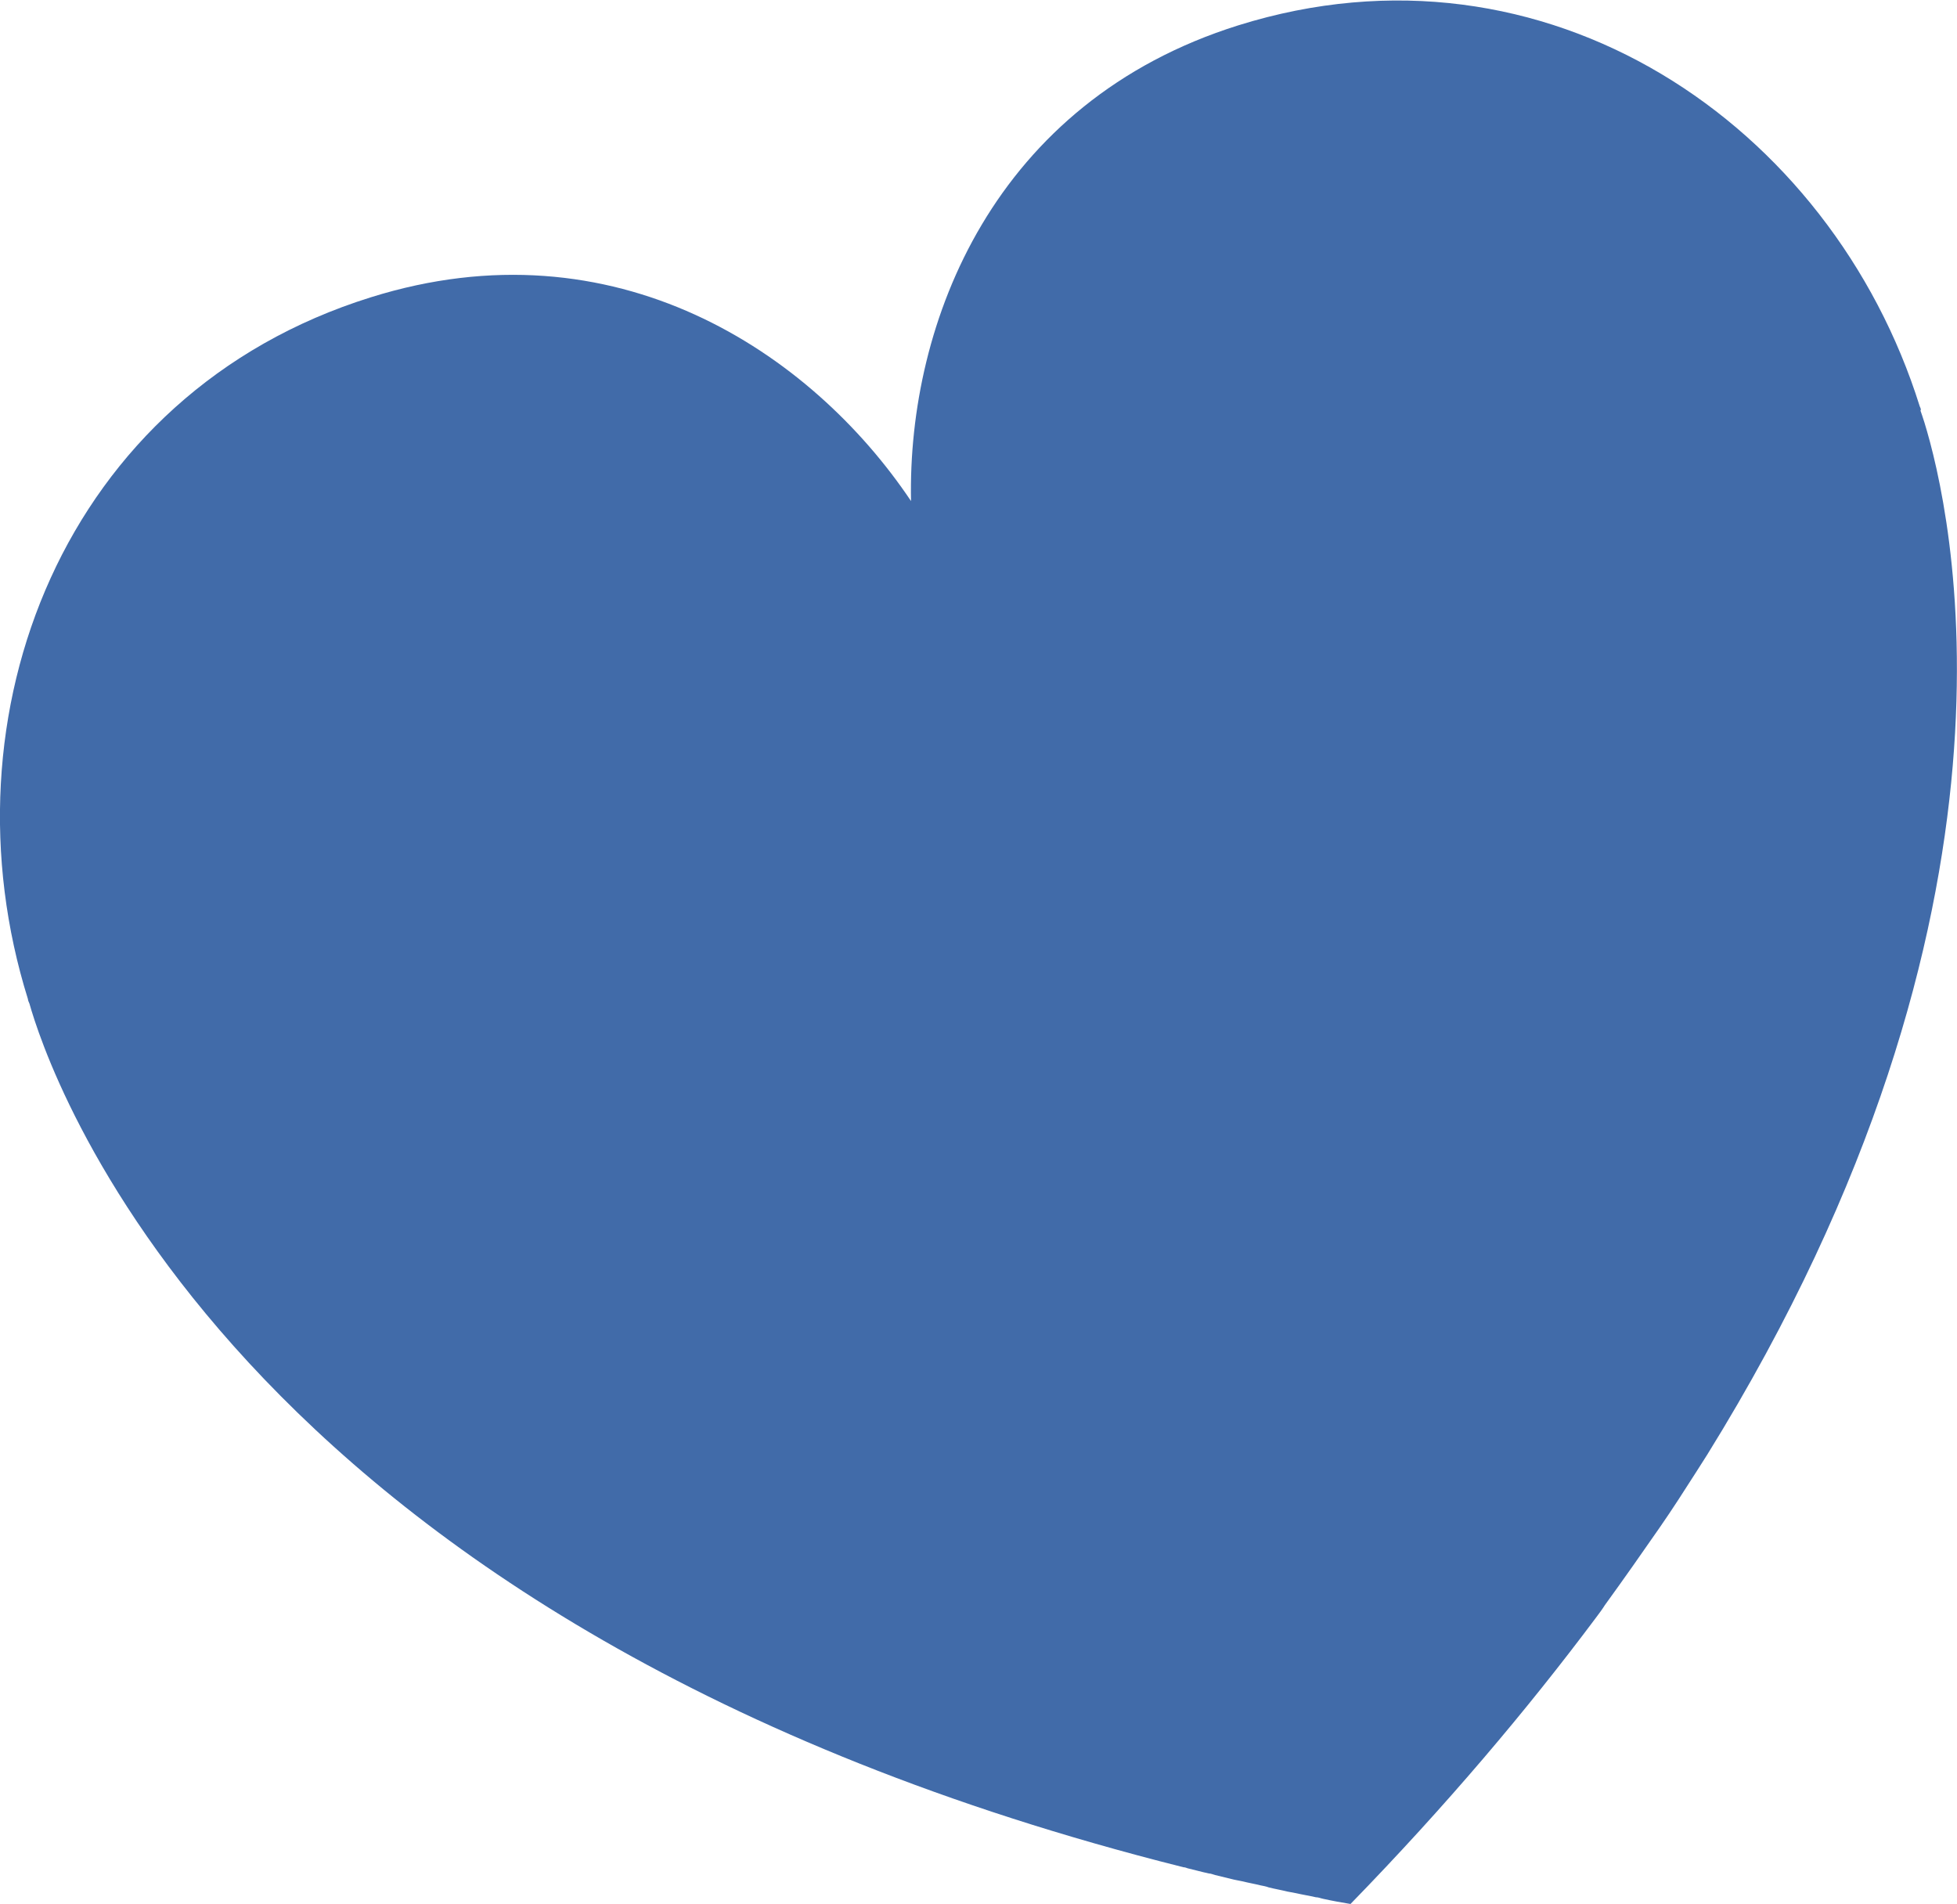 <?xml version="1.0" encoding="UTF-8"?>
<svg xmlns="http://www.w3.org/2000/svg" id="Layer_2" data-name="Layer 2" viewBox="0 0 37.85 36.82" width="37.85pt" height="36.82pt"><defs><style> .cls-1 { fill: #416ba9; stroke-width: 0px; } </style></defs><g id="Layer_1-2" data-name="Layer 1"><path class="cls-1" d="m37.15,7.94s0-.02,0-.02c0-.02-.01-.04-.02-.06-1.71-5.46-7.23-9.23-13.18-7.37-4.72,1.48-6.4,5.73-6.33,9.2-1.93-2.88-5.73-5.42-10.45-3.94C1.21,7.61-1.17,13.85.54,19.32c0,.03.02.06.03.09.32,1.13,3.71,11.86,21.85,16.58,0,0,0,0,0,0,.16.04.31.08.47.12.03,0,.05.01.08.02.13.03.27.07.41.1.04,0,.08.02.12.03.12.03.25.06.37.09.05.01.1.02.15.03.12.03.24.05.36.08.05.01.11.02.16.04.12.03.24.05.36.08.05.01.11.02.16.03.13.03.26.05.39.08.05,0,.09.02.14.03.18.04.35.07.53.1h0s0,0,0,0c0,0,0,0,0,0,0,0,0,0,0,0,0,0,0,0,0,0,0,0,0,0,0,0h0,0c1.85-1.9,3.42-3.76,4.75-5.54.06-.08.12-.16.17-.24.37-.51.72-1.01,1.06-1.5.25-.36.48-.72.71-1.08.07-.11.14-.22.21-.33,6.55-10.57,4.71-18.3,4.2-19.96-.03-.1-.06-.18-.08-.24Z"/></g></svg>
